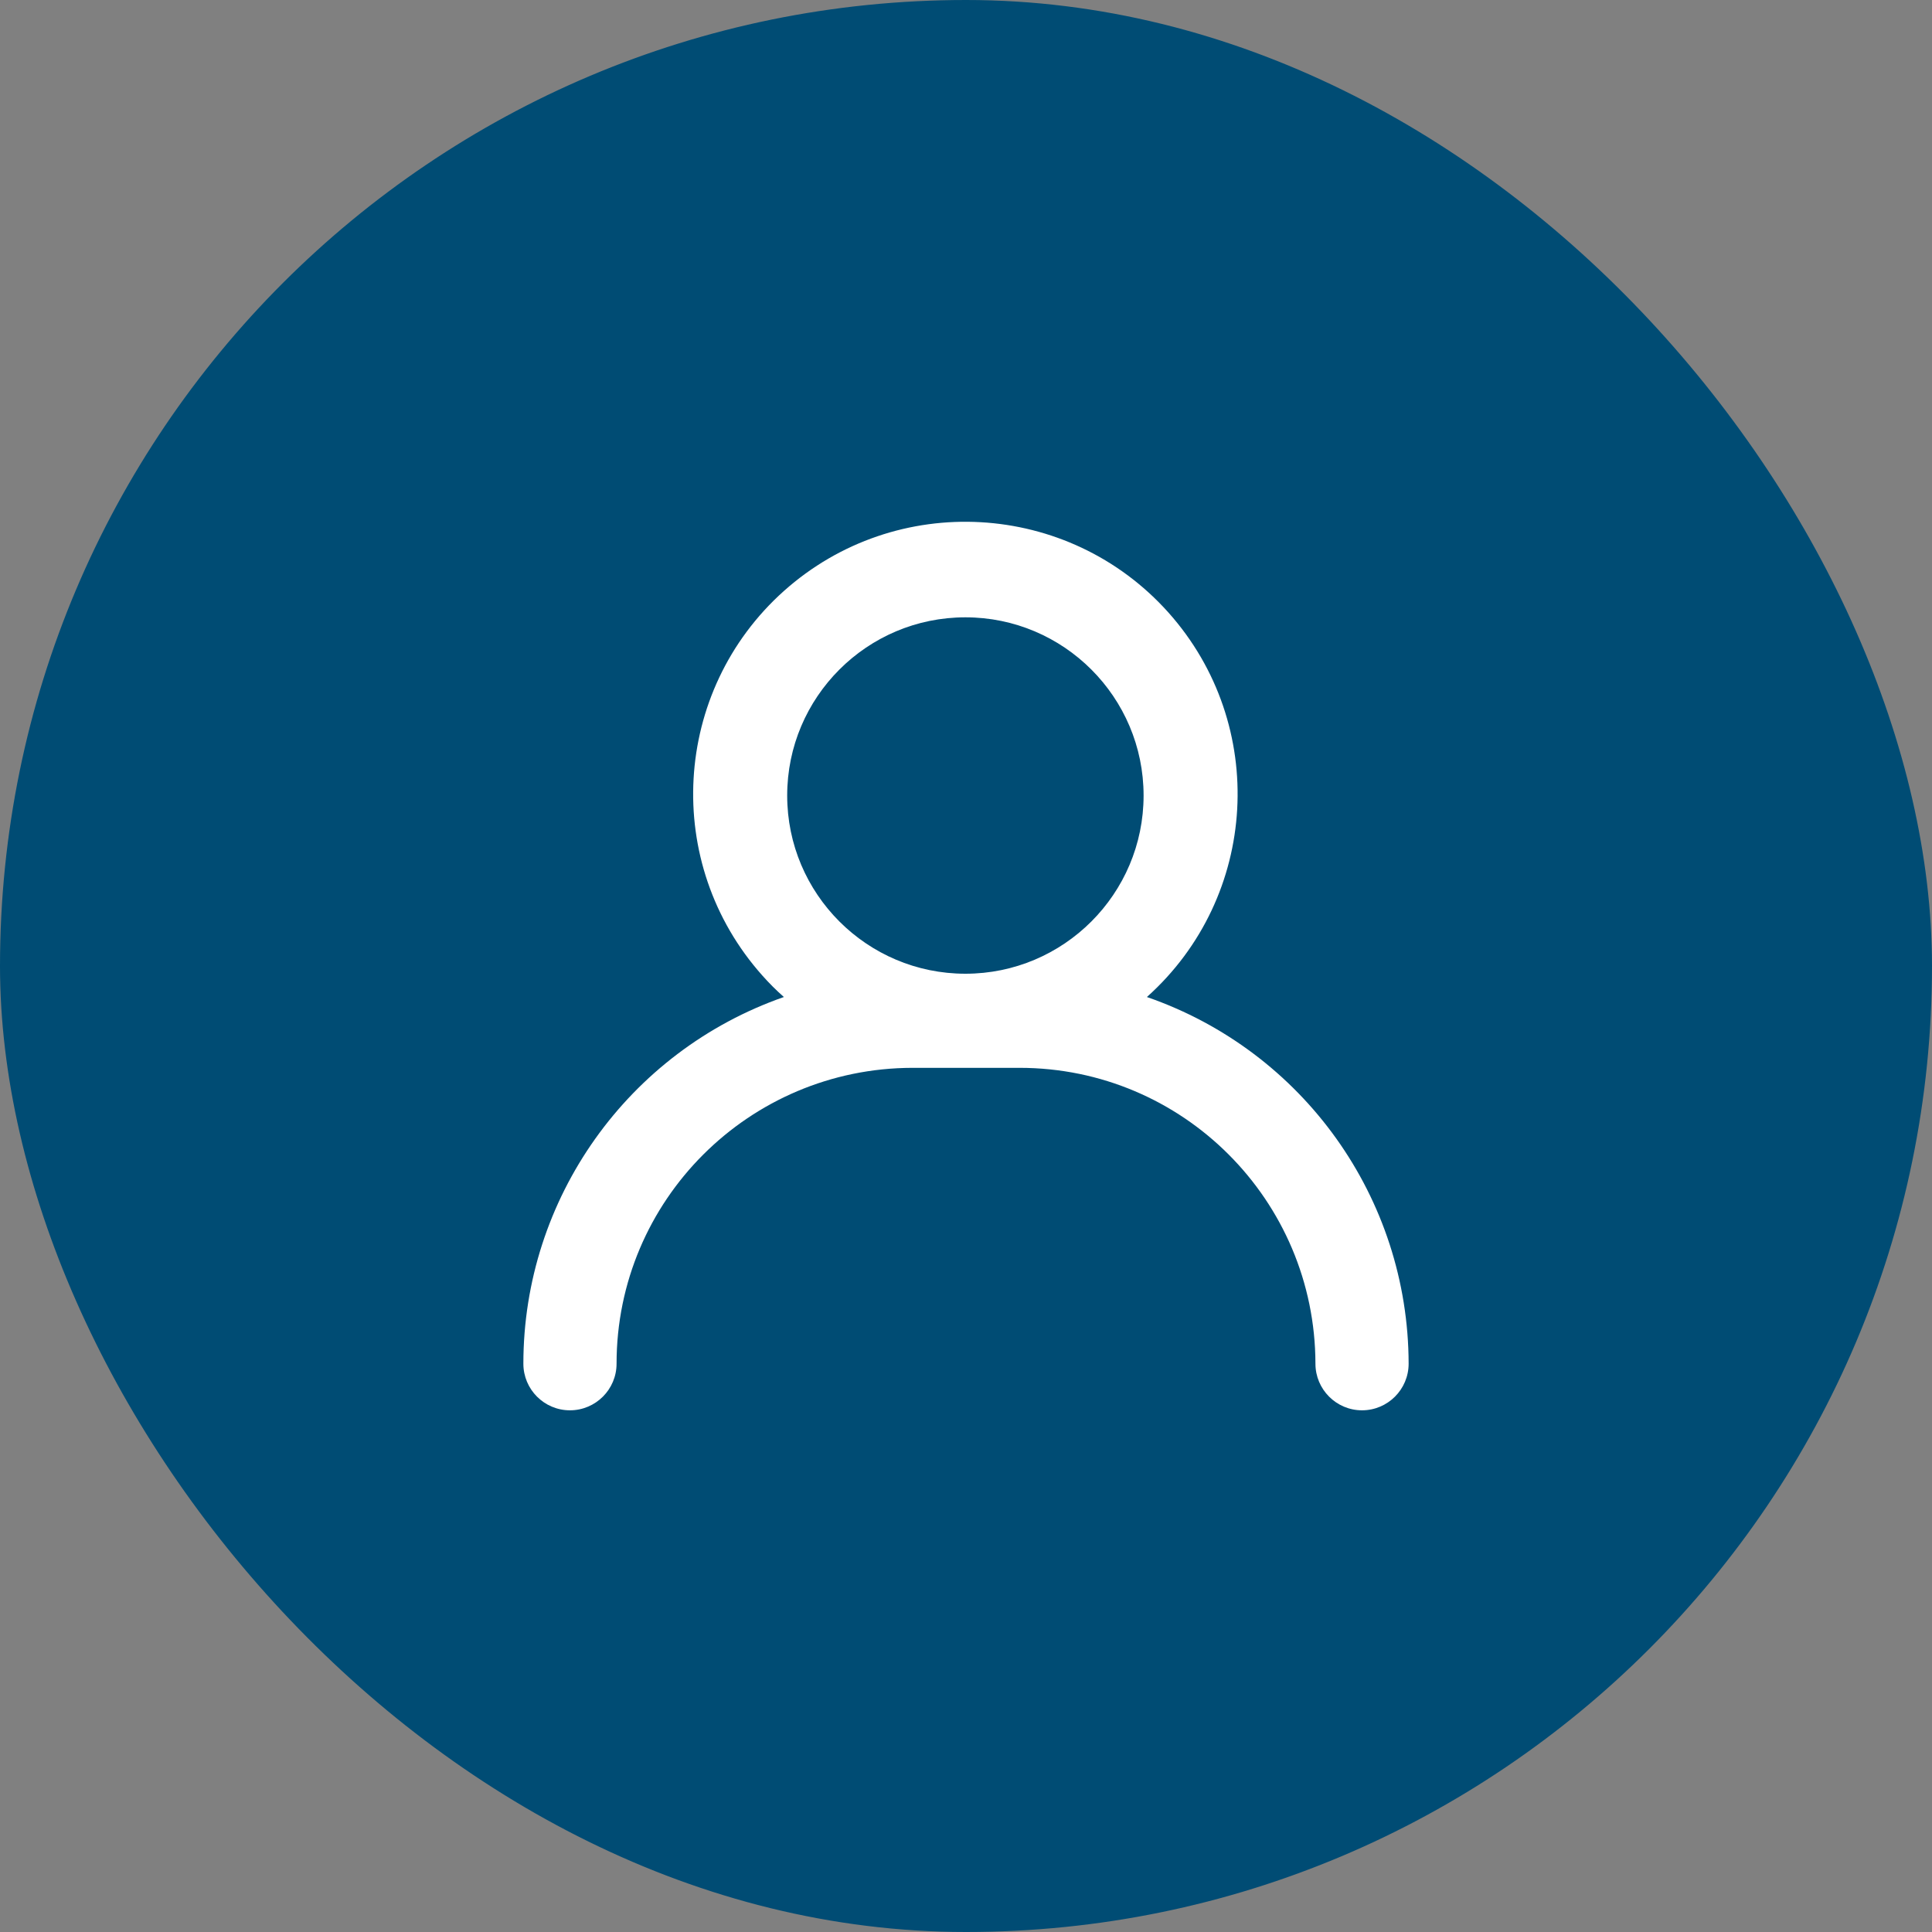 <svg width="38" height="38" viewBox="0 0 38 38" fill="none" xmlns="http://www.w3.org/2000/svg">
<rect x="0" y="0" width="38" height="38" fill="#808080" stroke="none"/>
<rect x="0.528" y="0.528" width="36.944" height="36.944" rx="18.472" fill="#004C74"/>
<rect x="0.528" y="0.528" width="36.944" height="36.944" rx="18.472" stroke="#004C74" stroke-width="1.056"/>
<g clip-path="url(#clip0_97_12808)">
<path d="M22.558 19.61C24.76 17.64 24.951 14.254 22.981 12.047C21.011 9.845 17.625 9.654 15.418 11.624C13.216 13.594 13.025 16.98 14.995 19.188C15.126 19.336 15.269 19.479 15.418 19.61C12.353 20.681 10.294 23.573 10.294 26.822C10.294 27.328 10.704 27.739 11.21 27.739C11.716 27.739 12.127 27.328 12.127 26.822C12.127 23.609 14.733 21.008 17.947 21.003H20.053C23.267 21.003 25.867 23.609 25.873 26.822C25.873 27.328 26.284 27.739 26.789 27.739C27.295 27.739 27.706 27.328 27.706 26.822C27.7 23.567 25.635 20.675 22.558 19.61ZM18.988 12.142C20.922 12.142 22.493 13.713 22.493 15.647C22.493 17.581 20.922 19.152 18.988 19.152C17.054 19.152 15.483 17.581 15.483 15.647C15.483 13.713 17.054 12.142 18.988 12.142Z" fill="white"/>
</g>
<defs>
<clipPath id="clip0_97_12808">
<rect width="17.412" height="17.477" fill="white" transform="translate(10.294 10.261)"/>
</clipPath>
</defs>
</svg>
